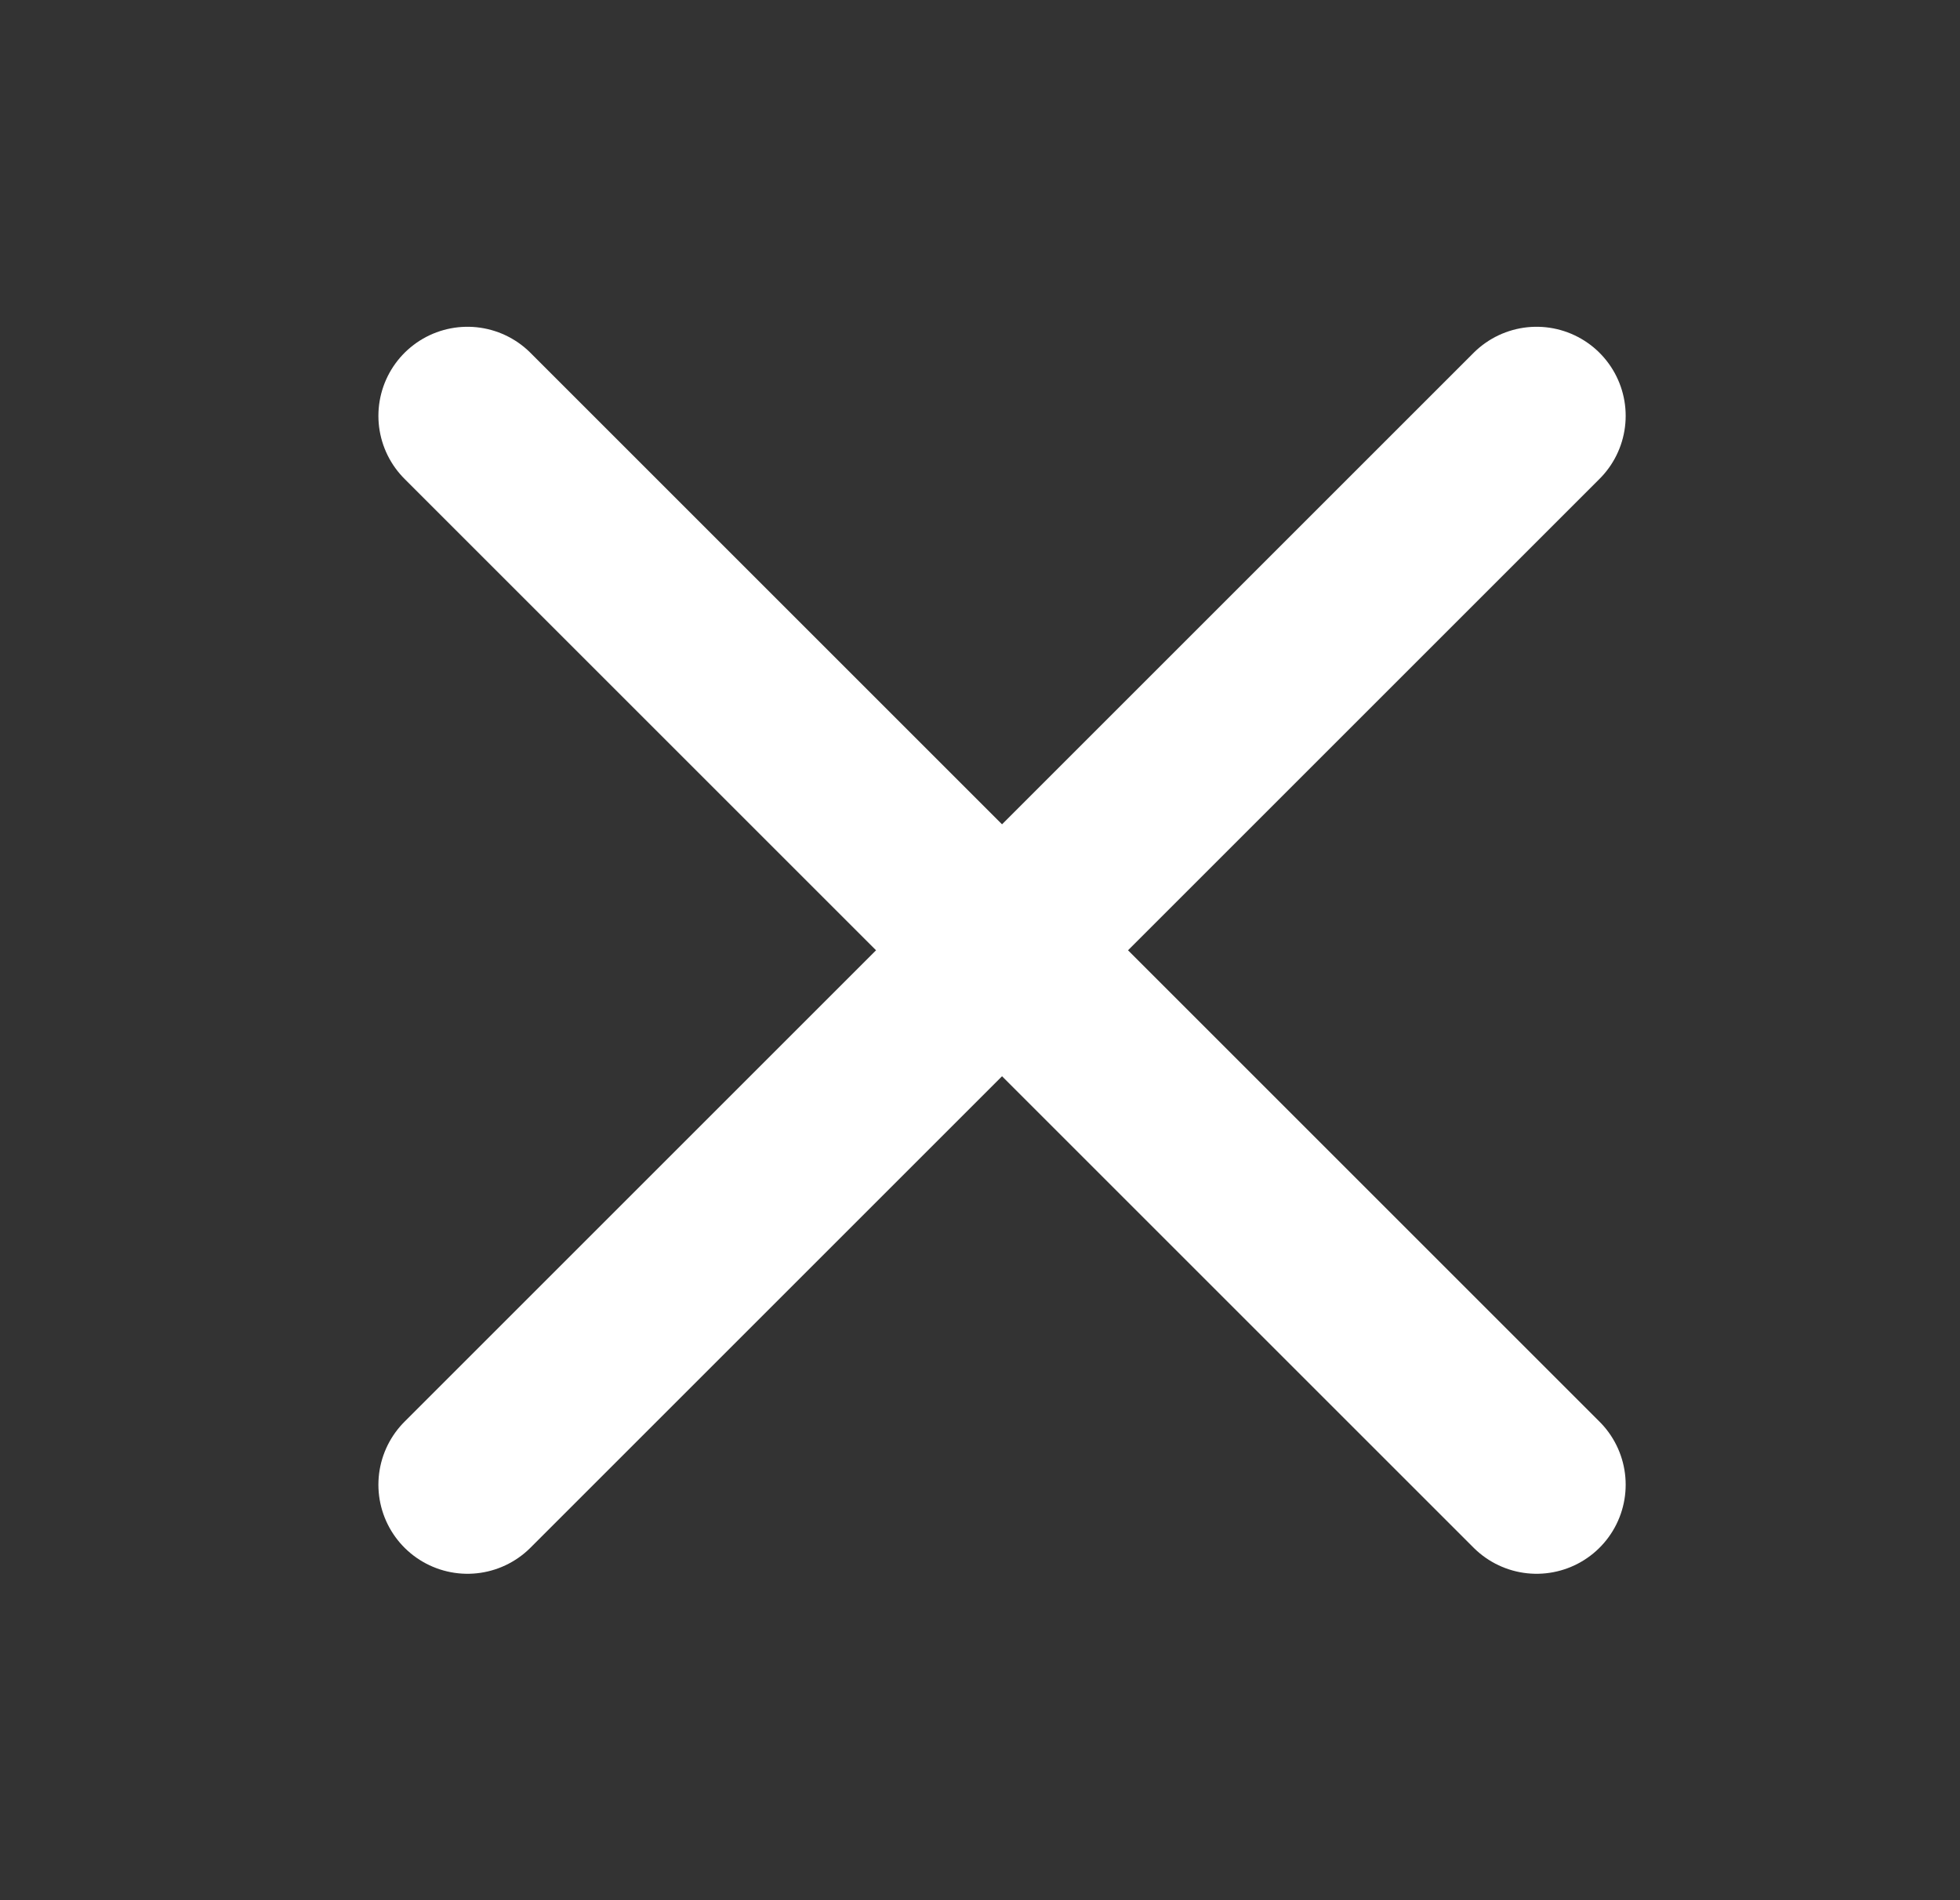 <svg width="33" height="32" viewBox="0 0 33 32" fill="none" xmlns="http://www.w3.org/2000/svg">
<rect x="0" y="0" width="33" height="32" fill="#333333" stroke="none"/>
<g clip-path="url(#clip0_4580_15776)">
<path d="M25.871 7.003L7.871 25.003" stroke="white" stroke-width="3" stroke-linecap="round" stroke-linejoin="round"/>
<path d="M25.871 25.003L7.871 7.003" stroke="white" stroke-width="3" stroke-linecap="round" stroke-linejoin="round"/>
</g>
<defs>
<clipPath id="clip0_4580_15776">
<rect width="32" height="32" fill="white" transform="translate(0.871 0.003)"/>
</clipPath>
</defs>
</svg>
